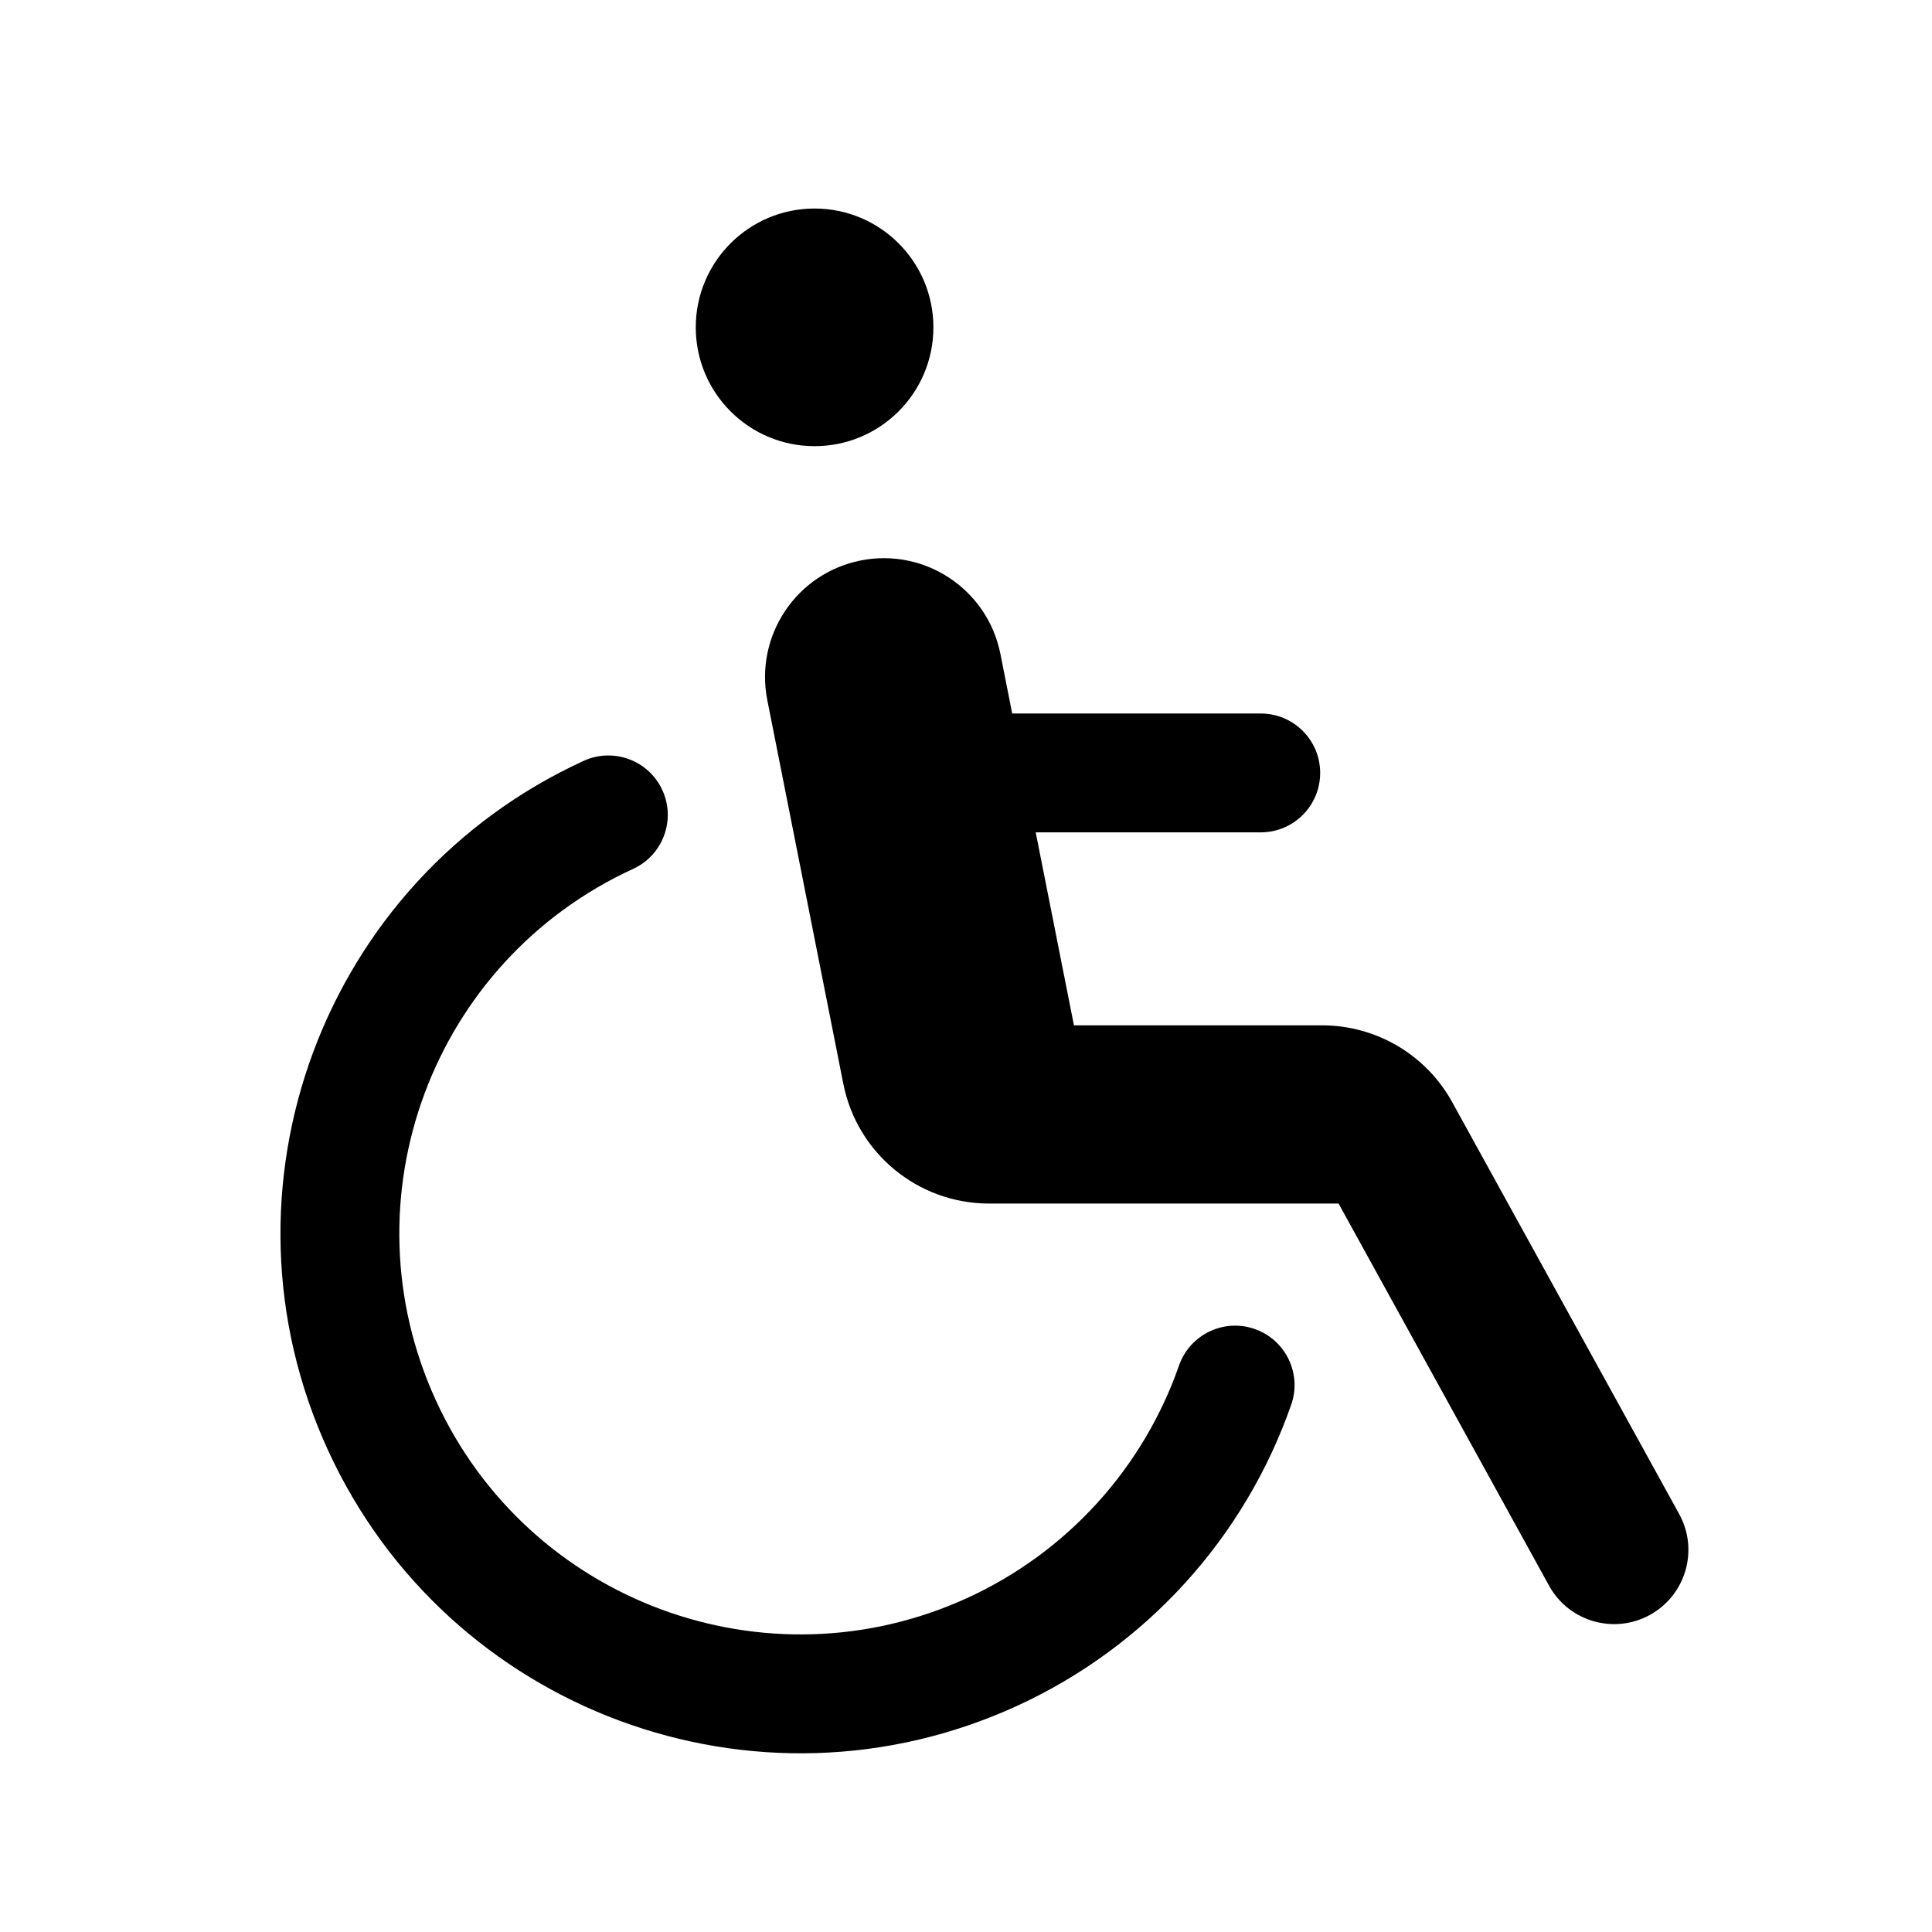 <?xml version="1.0" encoding="UTF-8"?>
<!-- Uploaded to: ICON Repo, www.svgrepo.com, Generator: ICON Repo Mixer Tools -->
<svg fill="#000000" width="800px" height="800px" version="1.1" viewBox="144 144 512 512" xmlns="http://www.w3.org/2000/svg">
 <g>
  <path d="m493.86 348.83c0-8.691-7.047-15.742-15.742-15.742h-65.875l-3.125-15.793c-3.387-17.059-19.949-28.148-37.008-24.766-17.059 3.379-28.141 19.949-24.766 37.008l20.152 101.71c3.652 18.438 19.828 31.707 38.613 31.707h92.629l55.781 101.27c5.242 9.516 17.215 12.98 26.734 7.738 9.523-5.25 12.988-17.215 7.746-26.734l-60.141-109.13c-6.918-12.57-20.137-20.371-34.48-20.371h-65.77l-10.133-51.145h59.637c8.703 0 15.746-7.055 15.746-15.742z"/>
  <path d="m311.79 374.26c7.902-3.629 11.367-12.973 7.738-20.875-3.629-7.902-12.973-11.367-20.875-7.738-69.141 31.73-99.48 113.52-67.738 182.66 31.723 69.148 113.51 99.488 182.66 67.746 34.047-15.617 60.262-44.438 72.613-79.805 2.867-8.203-1.473-17.184-9.676-20.051-8.211-2.867-17.191 1.473-20.059 9.676-9.523 27.285-29.75 49.508-56.008 61.559-53.34 24.473-116.43 1.086-140.91-52.262-24.48-53.355-1.082-116.43 52.258-140.91z"/>
  <path d="m391.36 230.75c0 17.391-14.098 31.488-31.488 31.488-17.391 0-31.488-14.098-31.488-31.488s14.098-31.488 31.488-31.488c17.391 0 31.488 14.098 31.488 31.488"/>
 </g>
</svg>